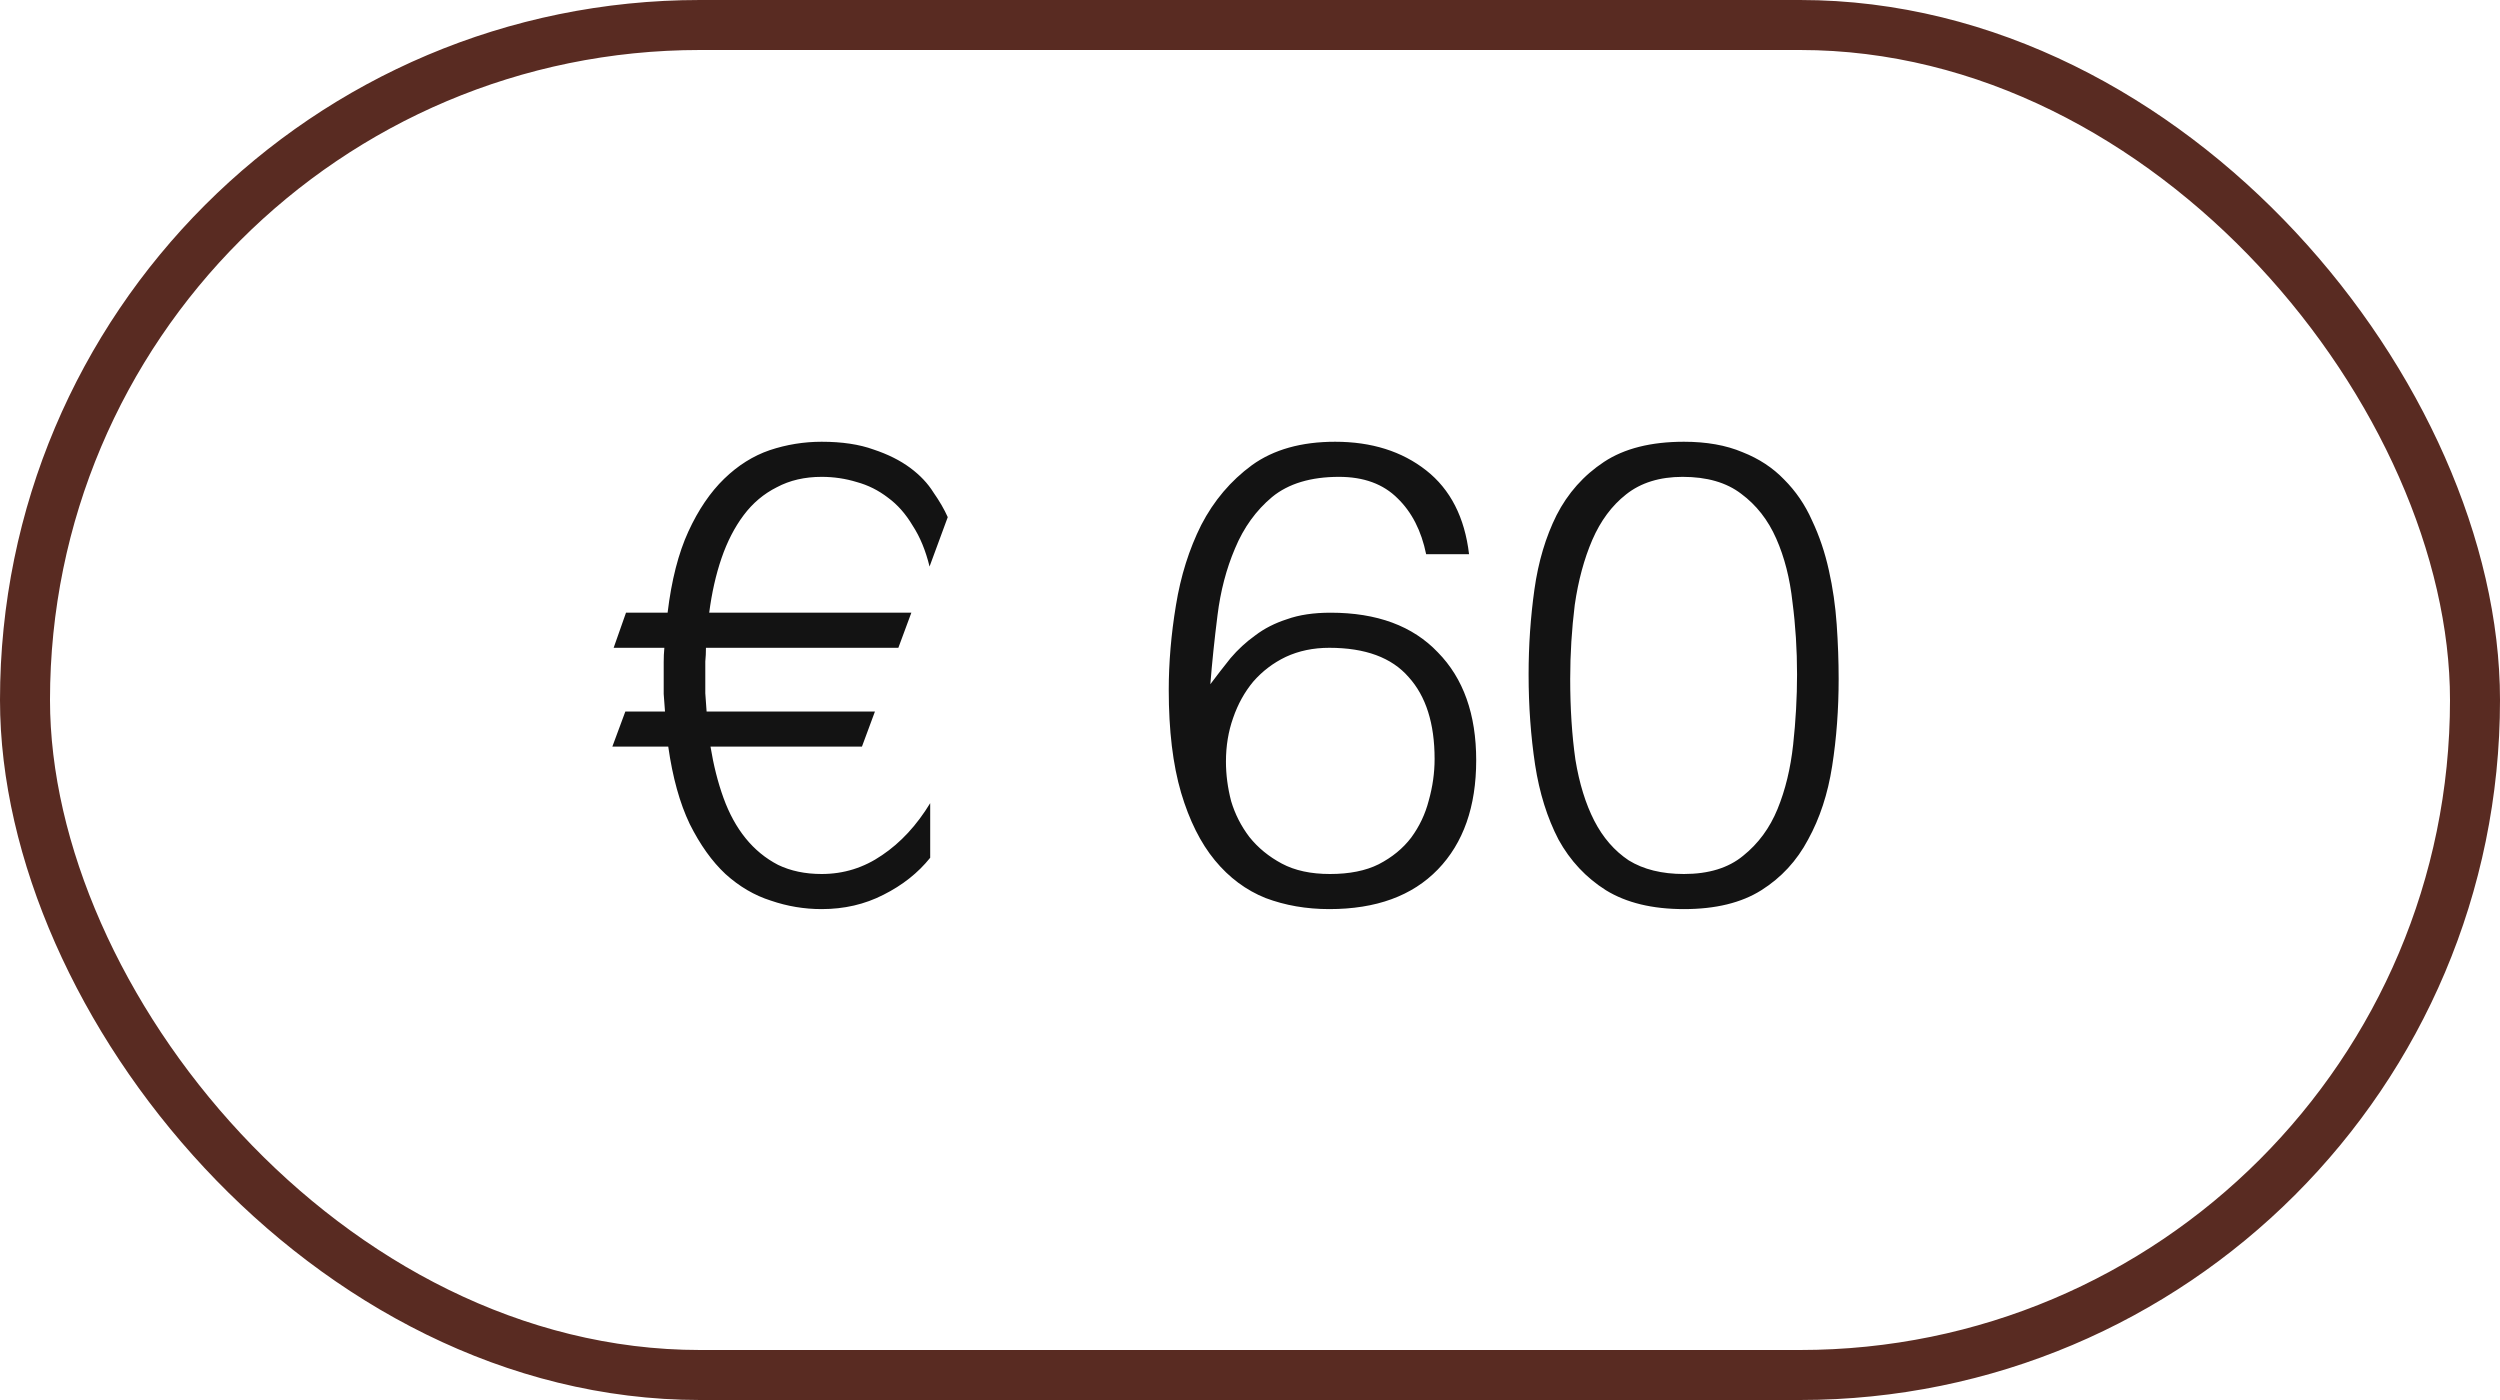 <?xml version="1.0" encoding="UTF-8"?> <svg xmlns="http://www.w3.org/2000/svg" width="50" height="28" viewBox="0 0 50 28" fill="none"> <rect x="0.5" y="0.5" width="49" height="27" rx="13.5" stroke="#592B22"></rect> <path d="M12.507 14.23H13.3C13.291 14.109 13.283 13.992 13.274 13.879C13.274 13.758 13.274 13.636 13.274 13.515C13.274 13.42 13.274 13.329 13.274 13.242C13.274 13.147 13.278 13.051 13.287 12.956H12.273L12.52 12.254H13.352C13.43 11.604 13.569 11.062 13.768 10.629C13.967 10.196 14.206 9.845 14.483 9.576C14.76 9.307 15.064 9.117 15.393 9.004C15.731 8.891 16.078 8.835 16.433 8.835C16.84 8.835 17.187 8.887 17.473 8.991C17.759 9.086 18.002 9.208 18.201 9.355C18.4 9.502 18.556 9.667 18.669 9.849C18.79 10.022 18.886 10.187 18.955 10.343L18.591 11.331C18.513 11.01 18.4 10.737 18.253 10.512C18.114 10.278 17.95 10.092 17.759 9.953C17.568 9.806 17.36 9.702 17.135 9.641C16.91 9.572 16.676 9.537 16.433 9.537C16.095 9.537 15.796 9.606 15.536 9.745C15.276 9.875 15.055 10.061 14.873 10.304C14.691 10.547 14.544 10.833 14.431 11.162C14.318 11.491 14.236 11.855 14.184 12.254H18.227L17.967 12.956H14.119C14.119 13.051 14.115 13.142 14.106 13.229C14.106 13.316 14.106 13.407 14.106 13.502C14.106 13.623 14.106 13.745 14.106 13.866C14.115 13.987 14.123 14.109 14.132 14.23H17.499L17.239 14.932H14.21C14.271 15.305 14.357 15.647 14.47 15.959C14.583 16.271 14.73 16.54 14.912 16.765C15.094 16.99 15.311 17.168 15.562 17.298C15.813 17.419 16.104 17.48 16.433 17.48C16.875 17.48 17.278 17.354 17.642 17.103C18.015 16.852 18.335 16.505 18.604 16.063V17.155C18.361 17.458 18.049 17.705 17.668 17.896C17.295 18.087 16.884 18.182 16.433 18.182C16.086 18.182 15.748 18.126 15.419 18.013C15.09 17.909 14.786 17.731 14.509 17.48C14.24 17.229 14.002 16.895 13.794 16.479C13.595 16.063 13.452 15.547 13.365 14.932H12.247L12.507 14.23ZM28.523 11.084C28.427 10.616 28.237 10.243 27.951 9.966C27.665 9.68 27.275 9.537 26.781 9.537C26.218 9.537 25.771 9.671 25.442 9.94C25.121 10.209 24.874 10.551 24.701 10.967C24.527 11.374 24.41 11.821 24.35 12.306C24.289 12.791 24.241 13.251 24.207 13.684C24.337 13.511 24.471 13.337 24.61 13.164C24.757 12.991 24.922 12.839 25.104 12.709C25.286 12.57 25.498 12.462 25.741 12.384C25.983 12.297 26.274 12.254 26.612 12.254C27.539 12.254 28.254 12.518 28.757 13.047C29.268 13.567 29.524 14.286 29.524 15.205C29.524 16.132 29.268 16.86 28.757 17.389C28.245 17.918 27.522 18.182 26.586 18.182C26.127 18.182 25.702 18.108 25.312 17.961C24.922 17.805 24.584 17.554 24.298 17.207C24.012 16.86 23.787 16.41 23.622 15.855C23.457 15.292 23.375 14.607 23.375 13.801C23.375 13.255 23.422 12.692 23.518 12.111C23.613 11.522 23.782 10.984 24.025 10.499C24.276 10.014 24.614 9.615 25.039 9.303C25.472 8.991 26.027 8.835 26.703 8.835C27.431 8.835 28.038 9.026 28.523 9.407C29.008 9.788 29.294 10.347 29.381 11.084H28.523ZM26.586 12.956C26.265 12.956 25.975 13.017 25.715 13.138C25.463 13.259 25.247 13.424 25.065 13.632C24.892 13.84 24.757 14.083 24.662 14.36C24.567 14.629 24.519 14.919 24.519 15.231C24.519 15.491 24.553 15.755 24.623 16.024C24.701 16.284 24.822 16.522 24.987 16.739C25.16 16.956 25.377 17.133 25.637 17.272C25.897 17.411 26.218 17.48 26.599 17.48C26.989 17.48 27.314 17.415 27.574 17.285C27.843 17.146 28.059 16.969 28.224 16.752C28.389 16.527 28.506 16.28 28.575 16.011C28.653 15.734 28.692 15.456 28.692 15.179C28.692 14.468 28.518 13.922 28.172 13.541C27.834 13.151 27.305 12.956 26.586 12.956ZM35.941 13.489C35.941 12.995 35.911 12.514 35.85 12.046C35.798 11.569 35.69 11.145 35.525 10.772C35.361 10.399 35.127 10.1 34.823 9.875C34.529 9.65 34.139 9.537 33.653 9.537C33.194 9.537 32.817 9.654 32.522 9.888C32.236 10.113 32.011 10.417 31.846 10.798C31.682 11.179 31.565 11.613 31.495 12.098C31.435 12.583 31.404 13.077 31.404 13.58C31.404 14.169 31.439 14.707 31.508 15.192C31.586 15.669 31.712 16.076 31.885 16.414C32.059 16.752 32.288 17.016 32.574 17.207C32.869 17.389 33.237 17.48 33.679 17.48C34.173 17.48 34.568 17.359 34.862 17.116C35.166 16.873 35.395 16.561 35.551 16.18C35.707 15.799 35.811 15.37 35.863 14.893C35.915 14.416 35.941 13.948 35.941 13.489ZM33.679 8.835C34.13 8.835 34.52 8.904 34.849 9.043C35.179 9.173 35.456 9.355 35.681 9.589C35.915 9.823 36.102 10.096 36.24 10.408C36.388 10.72 36.5 11.054 36.578 11.409C36.656 11.756 36.708 12.115 36.734 12.488C36.76 12.861 36.773 13.225 36.773 13.58C36.773 14.187 36.73 14.767 36.643 15.322C36.557 15.877 36.396 16.366 36.162 16.791C35.937 17.216 35.625 17.554 35.226 17.805C34.828 18.056 34.312 18.182 33.679 18.182C33.047 18.182 32.527 18.056 32.119 17.805C31.721 17.554 31.404 17.216 31.17 16.791C30.945 16.358 30.789 15.859 30.702 15.296C30.616 14.724 30.572 14.122 30.572 13.489C30.572 12.908 30.611 12.341 30.689 11.786C30.767 11.231 30.915 10.737 31.131 10.304C31.357 9.862 31.673 9.507 32.08 9.238C32.488 8.969 33.021 8.835 33.679 8.835Z" fill="#131313"></path> </svg> 